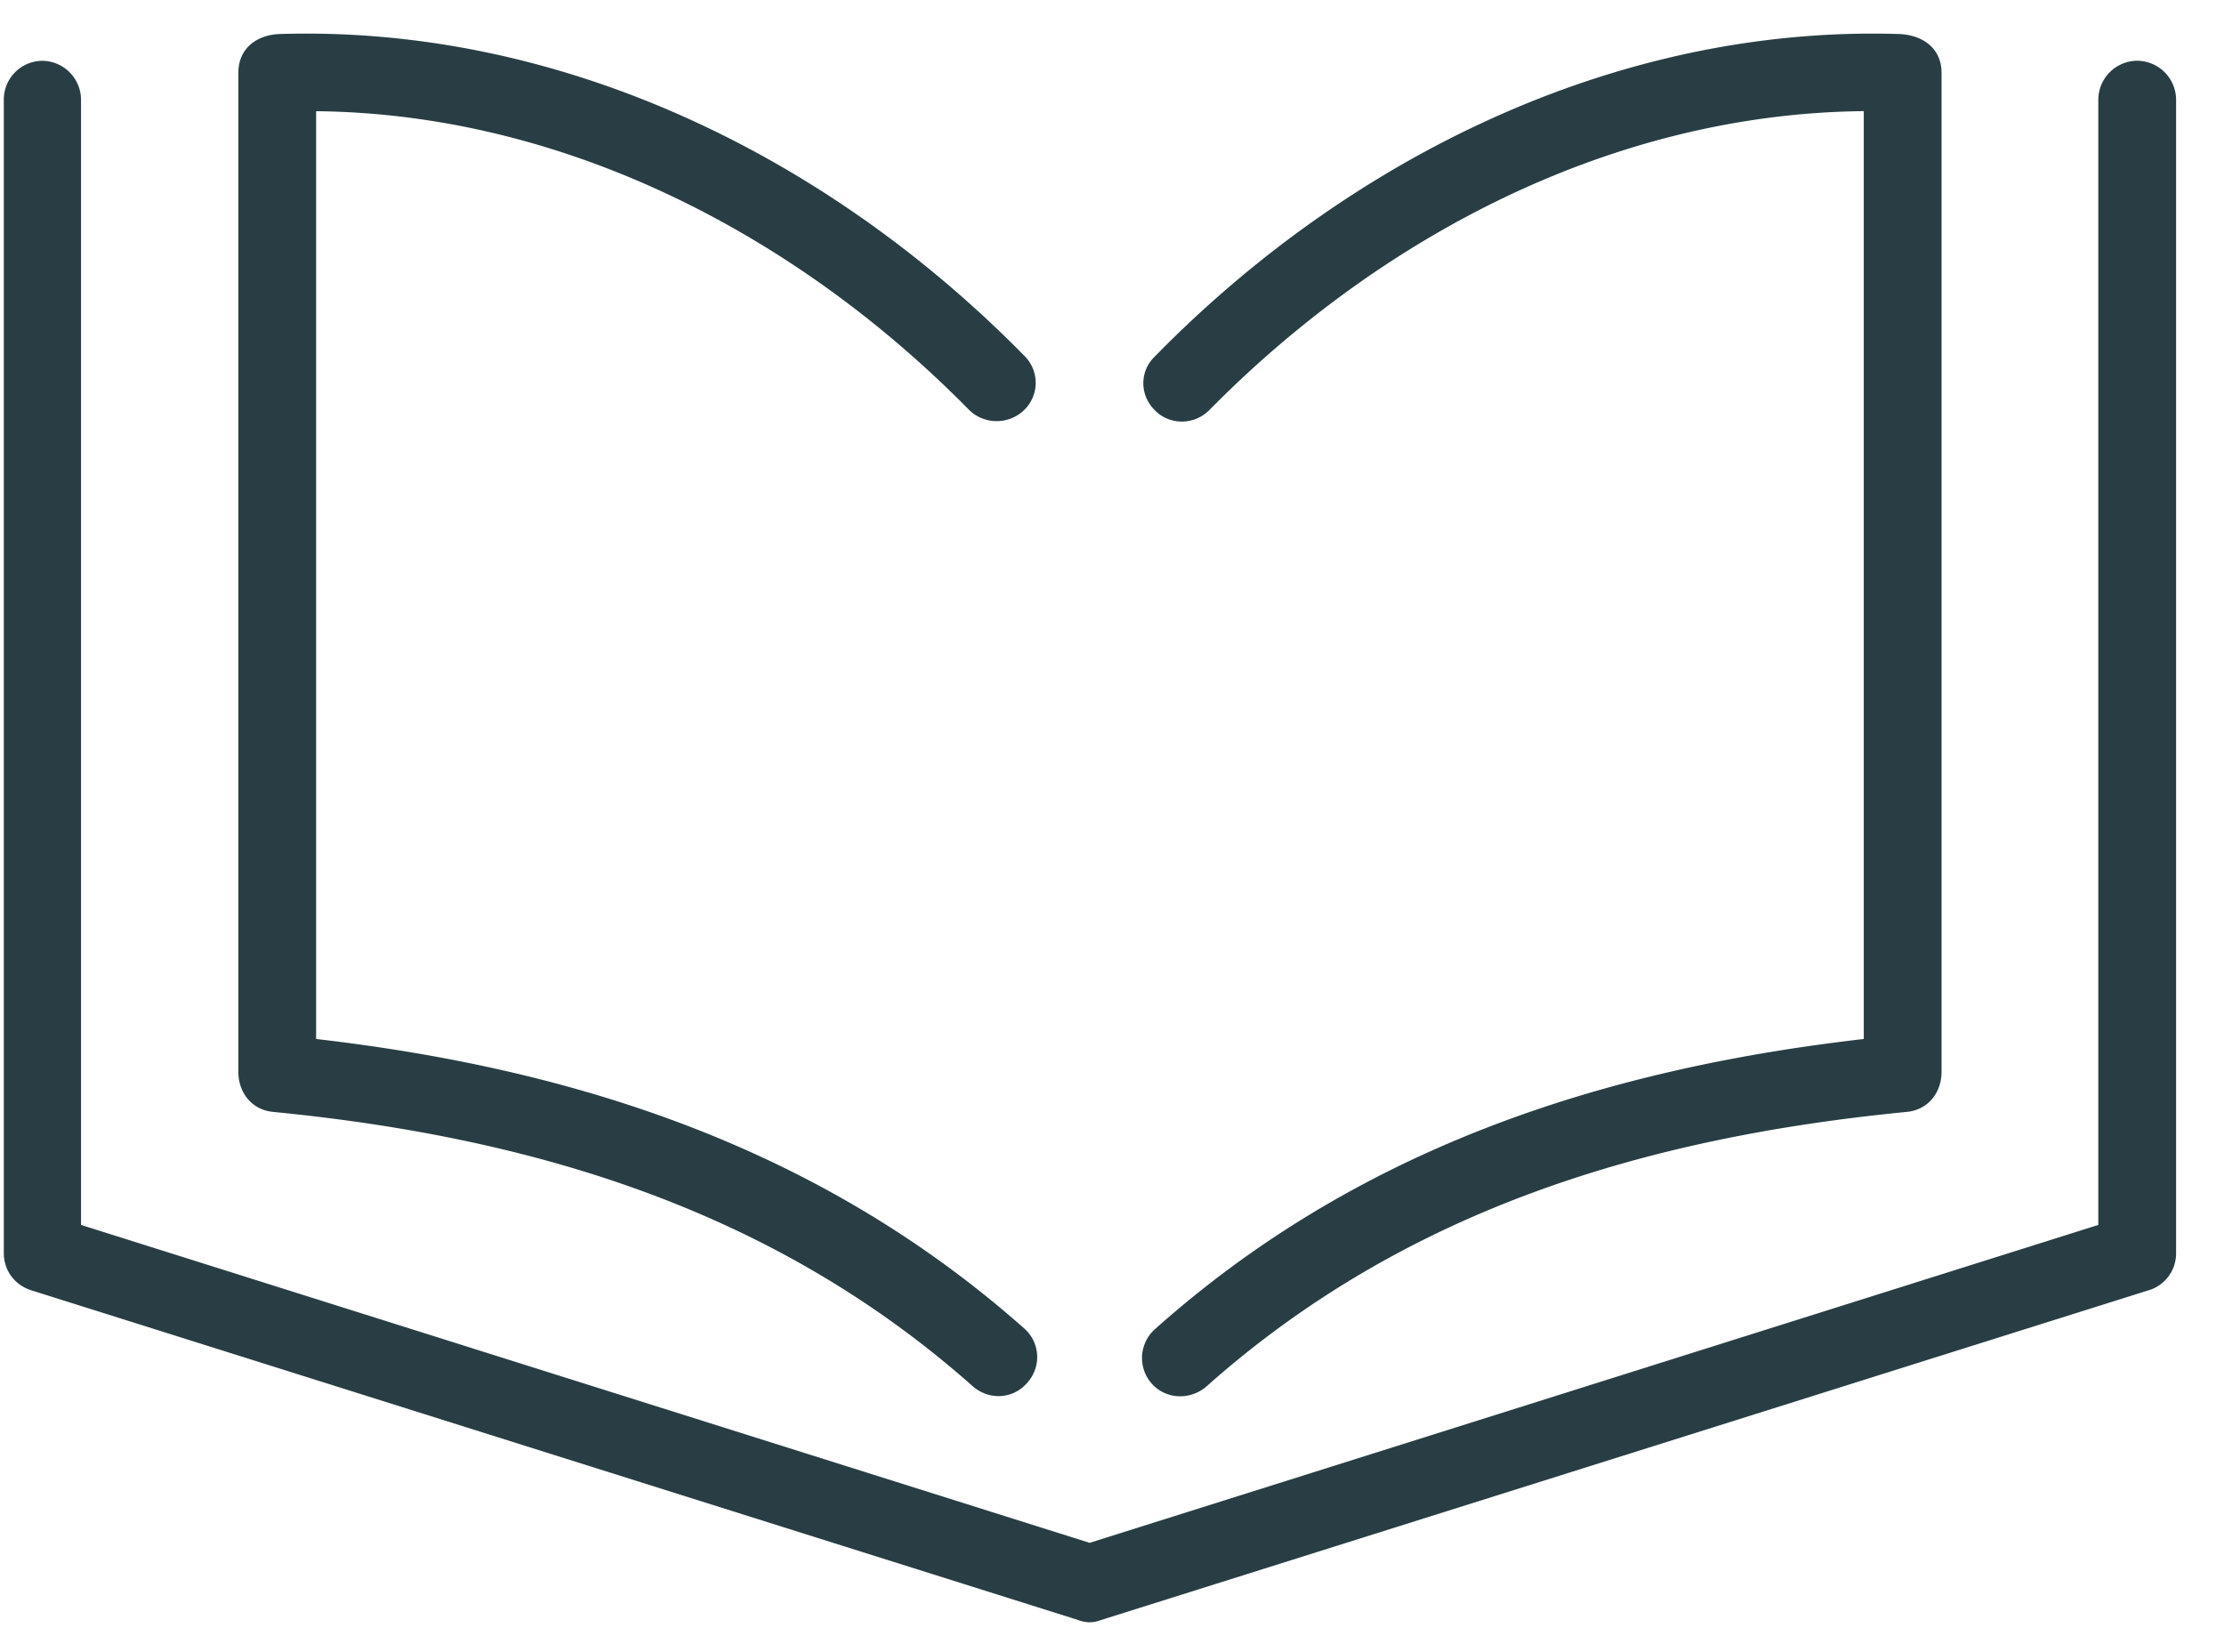 <svg xmlns="http://www.w3.org/2000/svg" width="35" height="26" viewBox="0 0 35 26"><g><g><path fill="#283e44" d="M18.984 21.821c3.127-2.783 6.914-3.92 11.016-4.322.344-.029.555-.306.555-.631V1.147c0-.402-.316-.602-.68-.612-4.436-.134-8.644 1.95-11.704 5.078-.239.23-.239.612.01.85.23.23.612.23.85-.009 2.717-2.754 6.37-4.666 10.3-4.705v14.602c-4.16.478-7.985 1.74-11.15 4.562a.608.608 0 0 0-.057.86c.22.249.602.268.86.048zm-2.869-.918c-3.174-2.811-6.99-4.074-11.14-4.552V1.75c3.911.039 7.574 1.951 10.28 4.705.239.23.621.23.86 0a.595.595 0 0 0 .01-.851C13.055 2.476 8.857.401 4.411.535c-.363.01-.66.22-.66.612v15.72c0 .326.21.603.555.632 4.093.401 7.87 1.54 10.997 4.312.258.23.64.21.86-.047a.599.599 0 0 0-.048-.861zm16.907-1.626L17.148 24.28 1.275 19.277V1.567A.615.615 0 0 0 .672.957a.61.61 0 0 0-.612.612v18.15c0 .267.163.496.42.583l16.486 5.192c.125.048.24.048.364 0l16.466-5.183a.606.606 0 0 0 .45-.593V1.567a.616.616 0 0 0-.612-.611.616.616 0 0 0-.612.612z"/></g></g></svg>